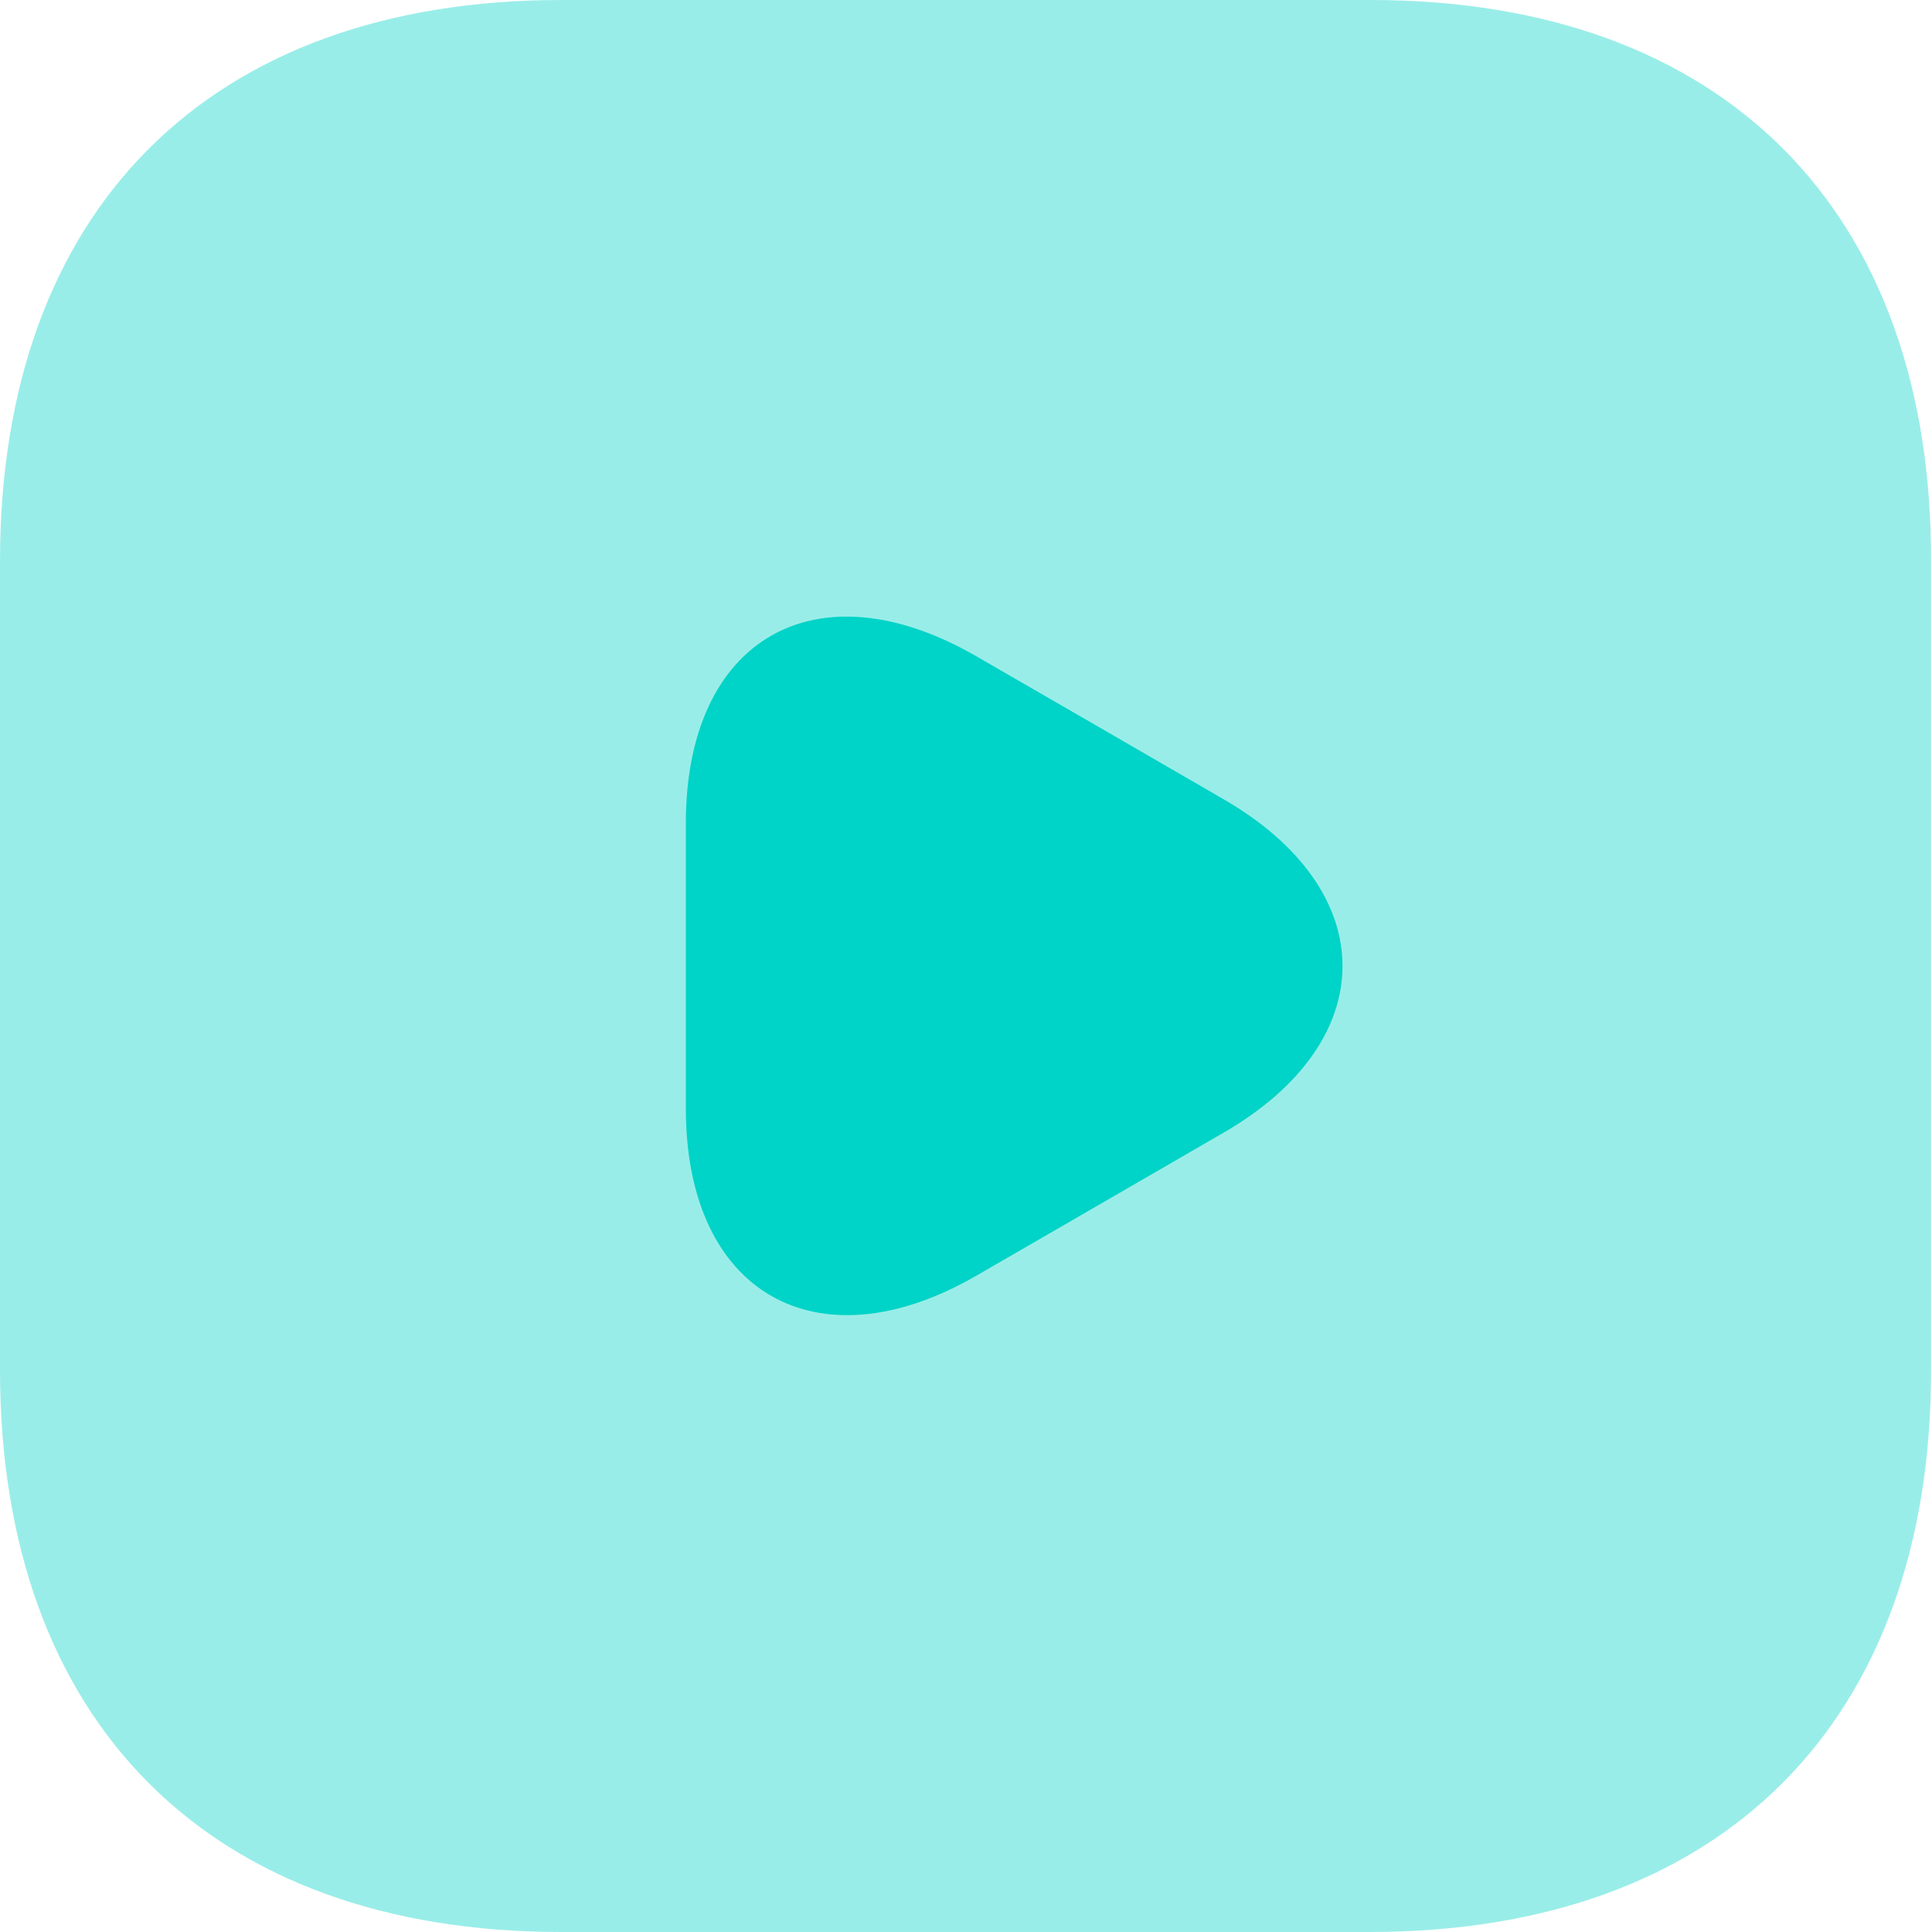 <svg width="20" height="20" viewBox="0 0 20 20" fill="none" xmlns="http://www.w3.org/2000/svg">
<path opacity="0.4" d="M14.19 0H5.81C2.17 0 0 2.17 0 5.81V14.18C0 17.83 2.17 20 5.81 20H14.18C17.82 20 19.99 17.83 19.99 14.19V5.81C20 2.17 17.83 0 14.19 0Z" fill="#00D3C7"/>
<path d="M7.1 9.999V8.52C7.1 6.609 8.45 5.84 10.1 6.79L11.38 7.529L12.66 8.27C14.31 9.22 14.31 10.78 12.66 11.729L11.38 12.47L10.1 13.21C8.45 14.159 7.1 13.38 7.1 11.479V9.999Z" fill="#00D3C7"/>
</svg>

